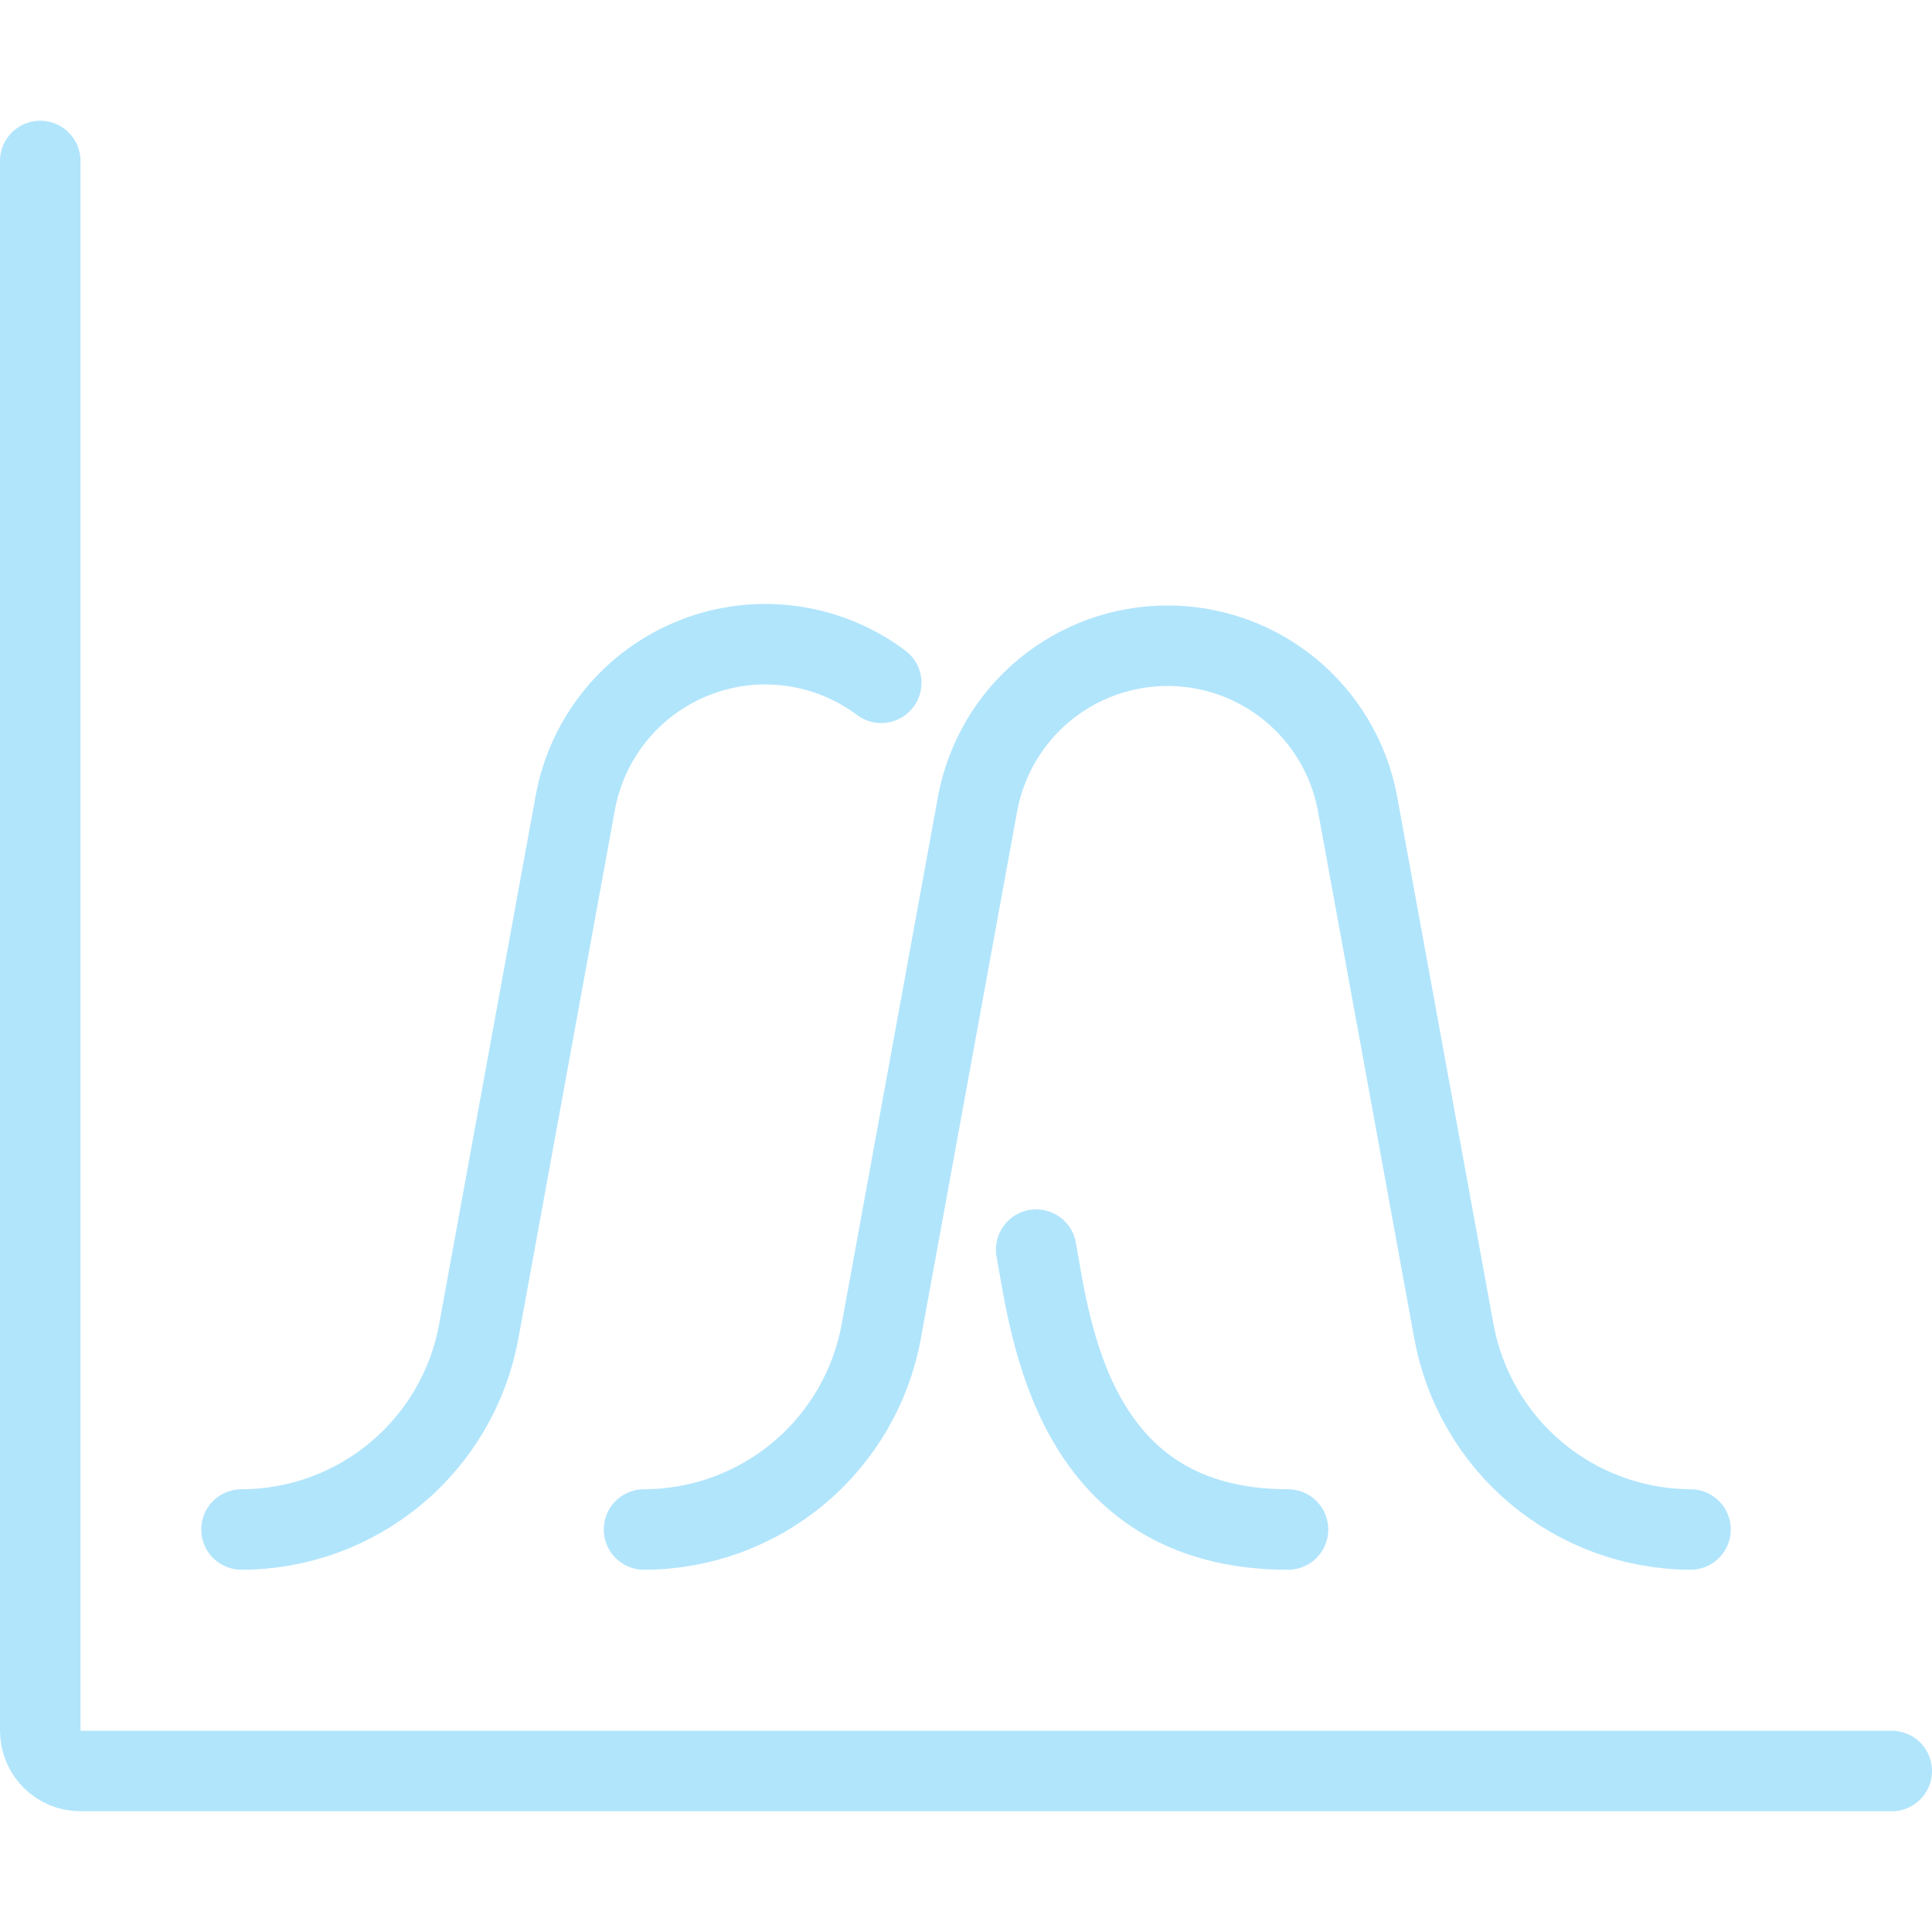 <?xml version="1.0" encoding="UTF-8"?>
<svg xmlns="http://www.w3.org/2000/svg" width="48" height="48" viewBox="0 0 48 48" fill="none">
  <path d="M47 44H2C1.735 44 1.48 43.895 1.293 43.707C1.105 43.52 1 43.265 1 43V4" stroke="#B1E5FC" stroke-width="2" stroke-linecap="round" stroke-linejoin="round"></path>
  <path d="M25.744 31.046C26.108 33.046 26.66 38 32 38" stroke="#B1E5FC" stroke-width="2" stroke-linecap="round" stroke-linejoin="round"></path>
  <path d="M6 38C7.403 37.998 8.76 37.505 9.837 36.606C10.914 35.707 11.642 34.46 11.894 33.08L14.294 19.938C14.442 19.134 14.792 18.381 15.312 17.751C15.832 17.12 16.505 16.633 17.266 16.335C18.027 16.037 18.852 15.938 19.662 16.049C20.472 16.159 21.24 16.474 21.894 16.964" stroke="#B1E5FC" stroke-width="2" stroke-linecap="round" stroke-linejoin="round"></path>
  <path d="M16 38C17.403 37.998 18.76 37.505 19.837 36.606C20.914 35.707 21.642 34.46 21.894 33.08L24.294 19.938C24.504 18.842 25.09 17.853 25.95 17.142C26.811 16.431 27.892 16.043 29.008 16.043C30.124 16.043 31.205 16.431 32.066 17.142C32.926 17.853 33.512 18.842 33.722 19.938L36.122 33.08C36.374 34.457 37.099 35.703 38.173 36.601C39.246 37.499 40.6 37.994 42 38" stroke="#B1E5FC" stroke-width="2" stroke-linecap="round" stroke-linejoin="round"></path>
</svg>
